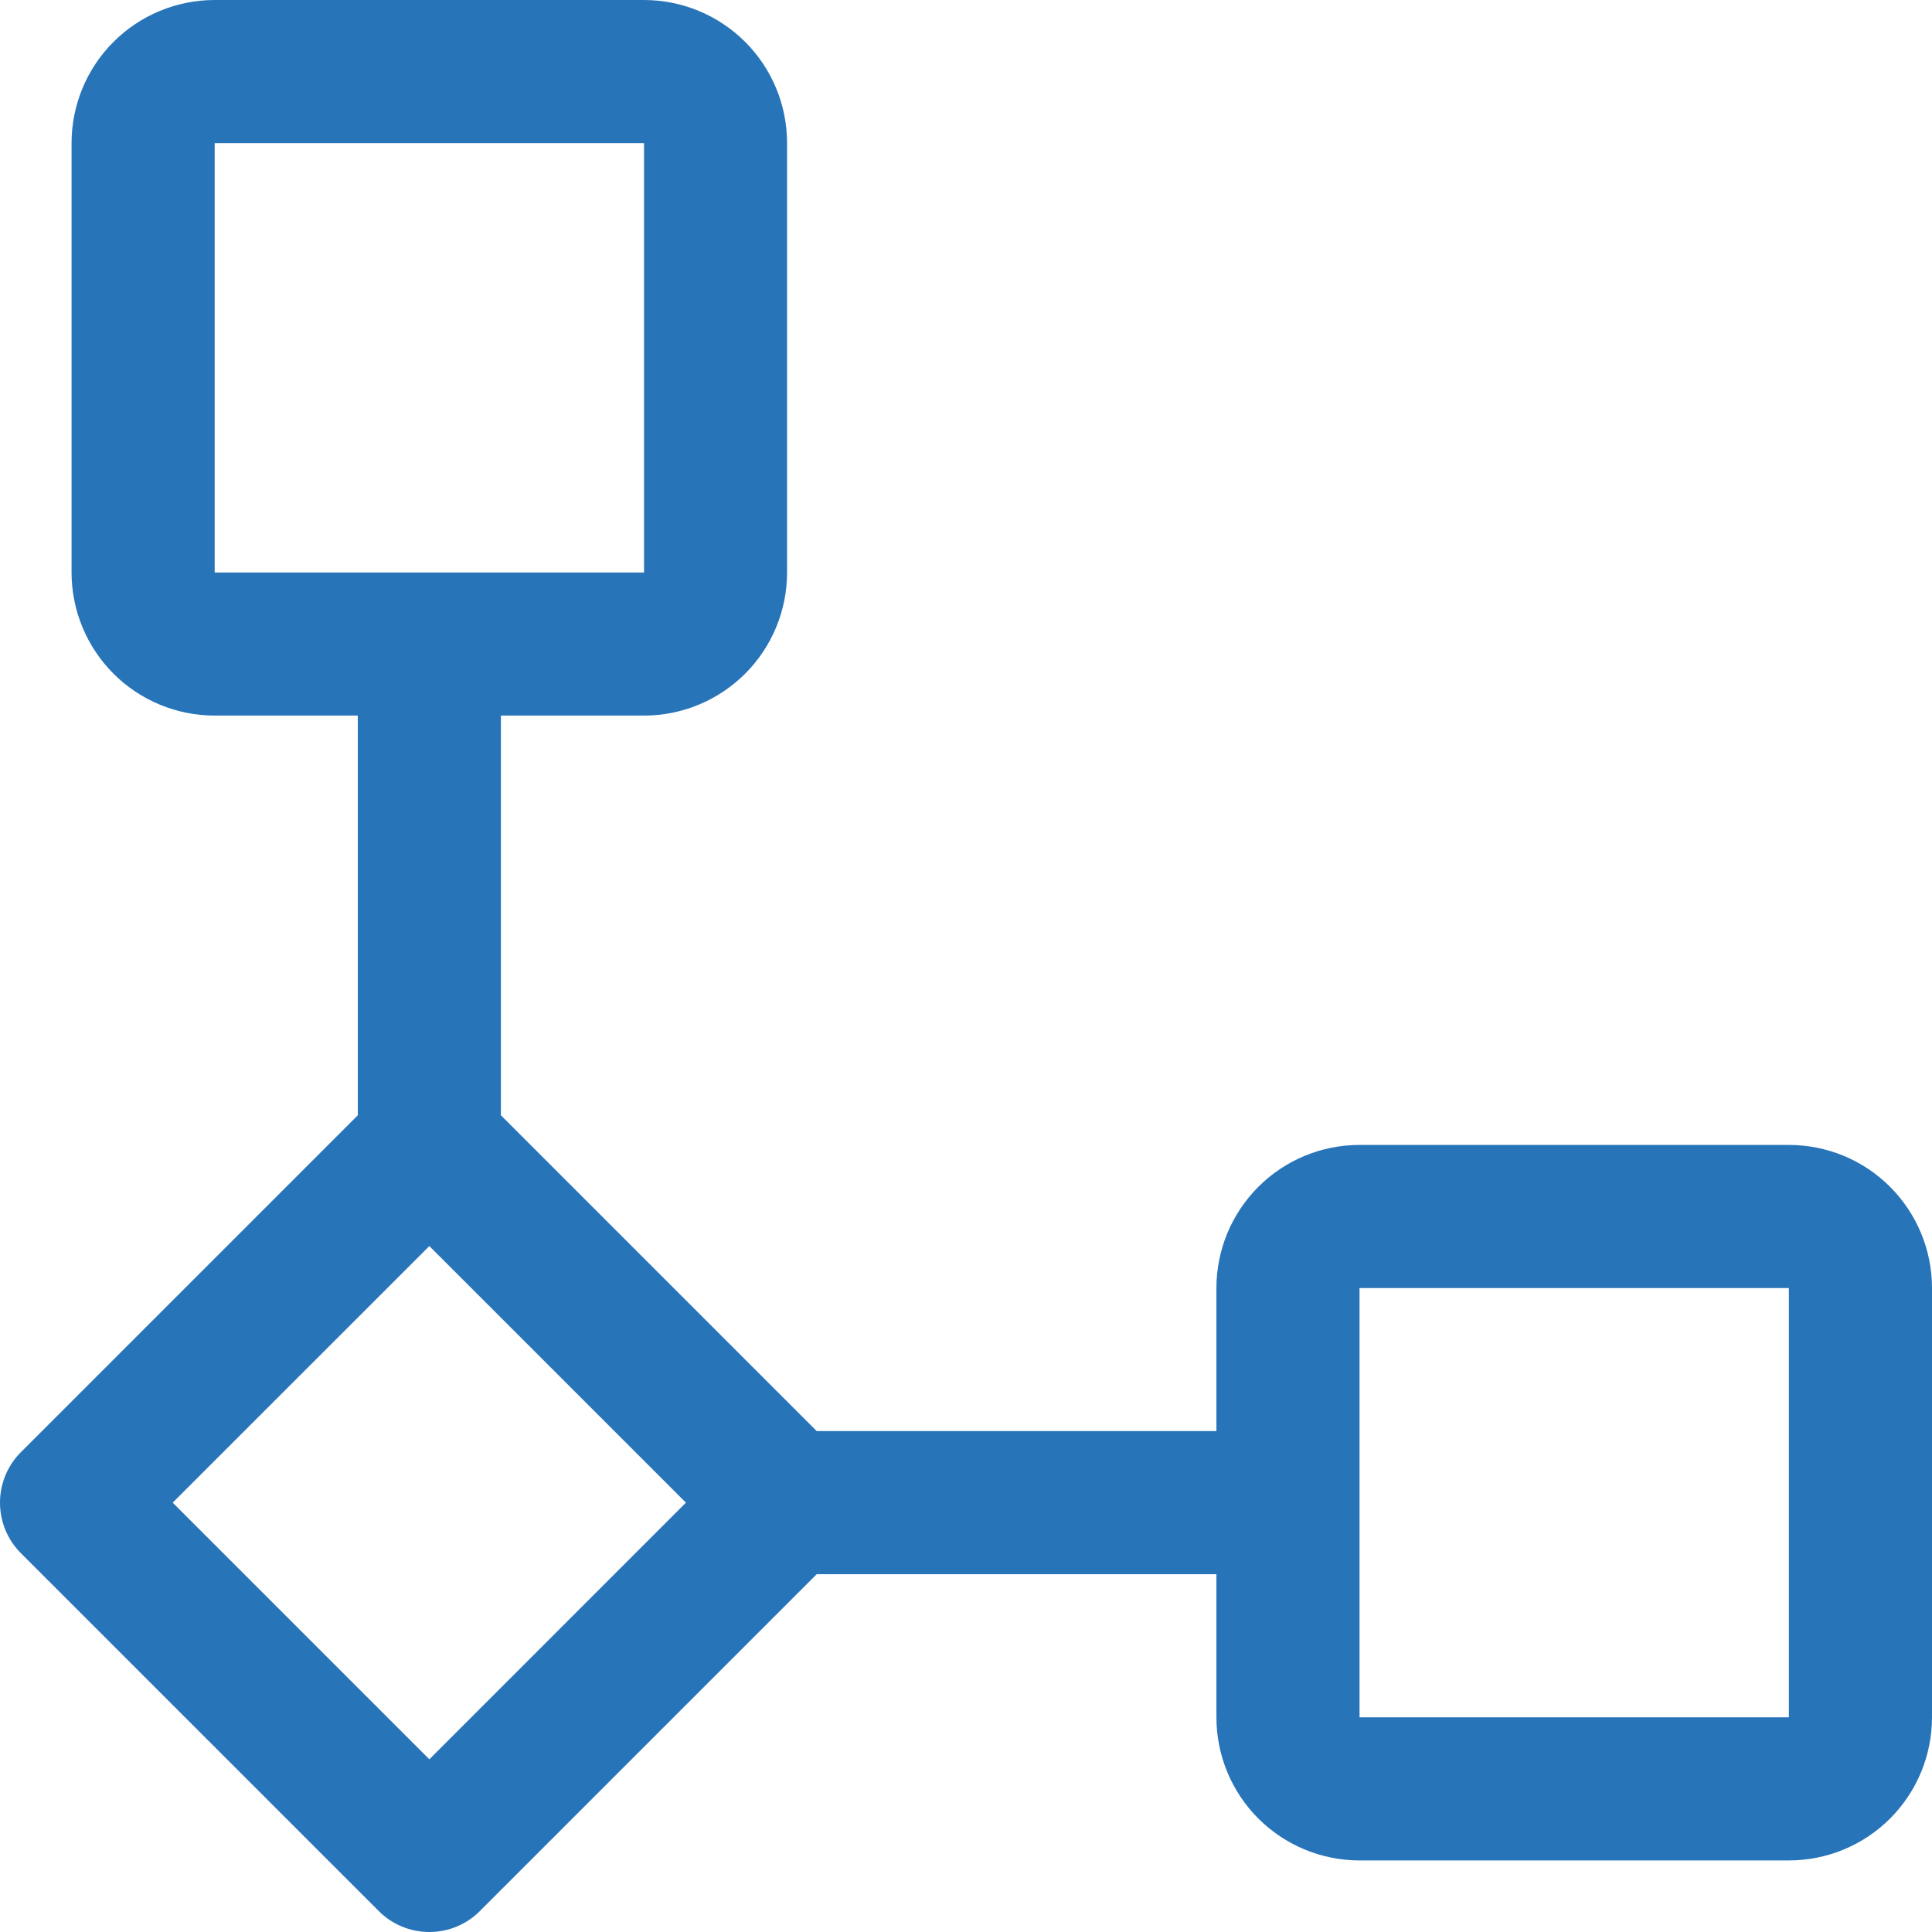 <svg width="26" height="26" viewBox="0 0 26 26" fill="none" xmlns="http://www.w3.org/2000/svg">
<path d="M24.074 15.408H18.296C17.785 15.408 17.296 15.61 16.934 15.972C16.573 16.333 16.37 16.823 16.37 17.334V19.259H10.991L6.741 15.009V9.63H8.667C9.177 9.63 9.667 9.427 10.028 9.066C10.39 8.704 10.592 8.215 10.592 7.704V1.926C10.592 1.415 10.39 0.925 10.028 0.564C9.667 0.203 9.177 0 8.667 0H2.889C2.378 0 1.888 0.203 1.527 0.564C1.166 0.925 0.963 1.415 0.963 1.926V7.704C0.963 8.215 1.166 8.704 1.527 9.066C1.888 9.427 2.378 9.63 2.889 9.63H4.815V15.009L0.282 19.542C0.101 19.722 0 19.967 0 20.222C0 20.478 0.101 20.723 0.282 20.903L5.097 25.718C5.277 25.899 5.522 26 5.778 26C6.033 26 6.278 25.899 6.458 25.718L10.991 21.185H16.37V23.111C16.37 23.622 16.573 24.112 16.934 24.473C17.296 24.834 17.785 25.037 18.296 25.037H24.074C24.585 25.037 25.075 24.834 25.436 24.473C25.797 24.112 26 23.622 26 23.111V17.334C26 16.823 25.797 16.333 25.436 15.972C25.075 15.61 24.585 15.408 24.074 15.408ZM2.889 1.926H8.667V7.704H2.889V1.926ZM5.778 23.676L2.324 20.222L5.778 16.769L9.231 20.222L5.778 23.676ZM18.296 23.111V17.334H24.074V23.111H18.296Z" fill="#2774B9"/>
</svg>
